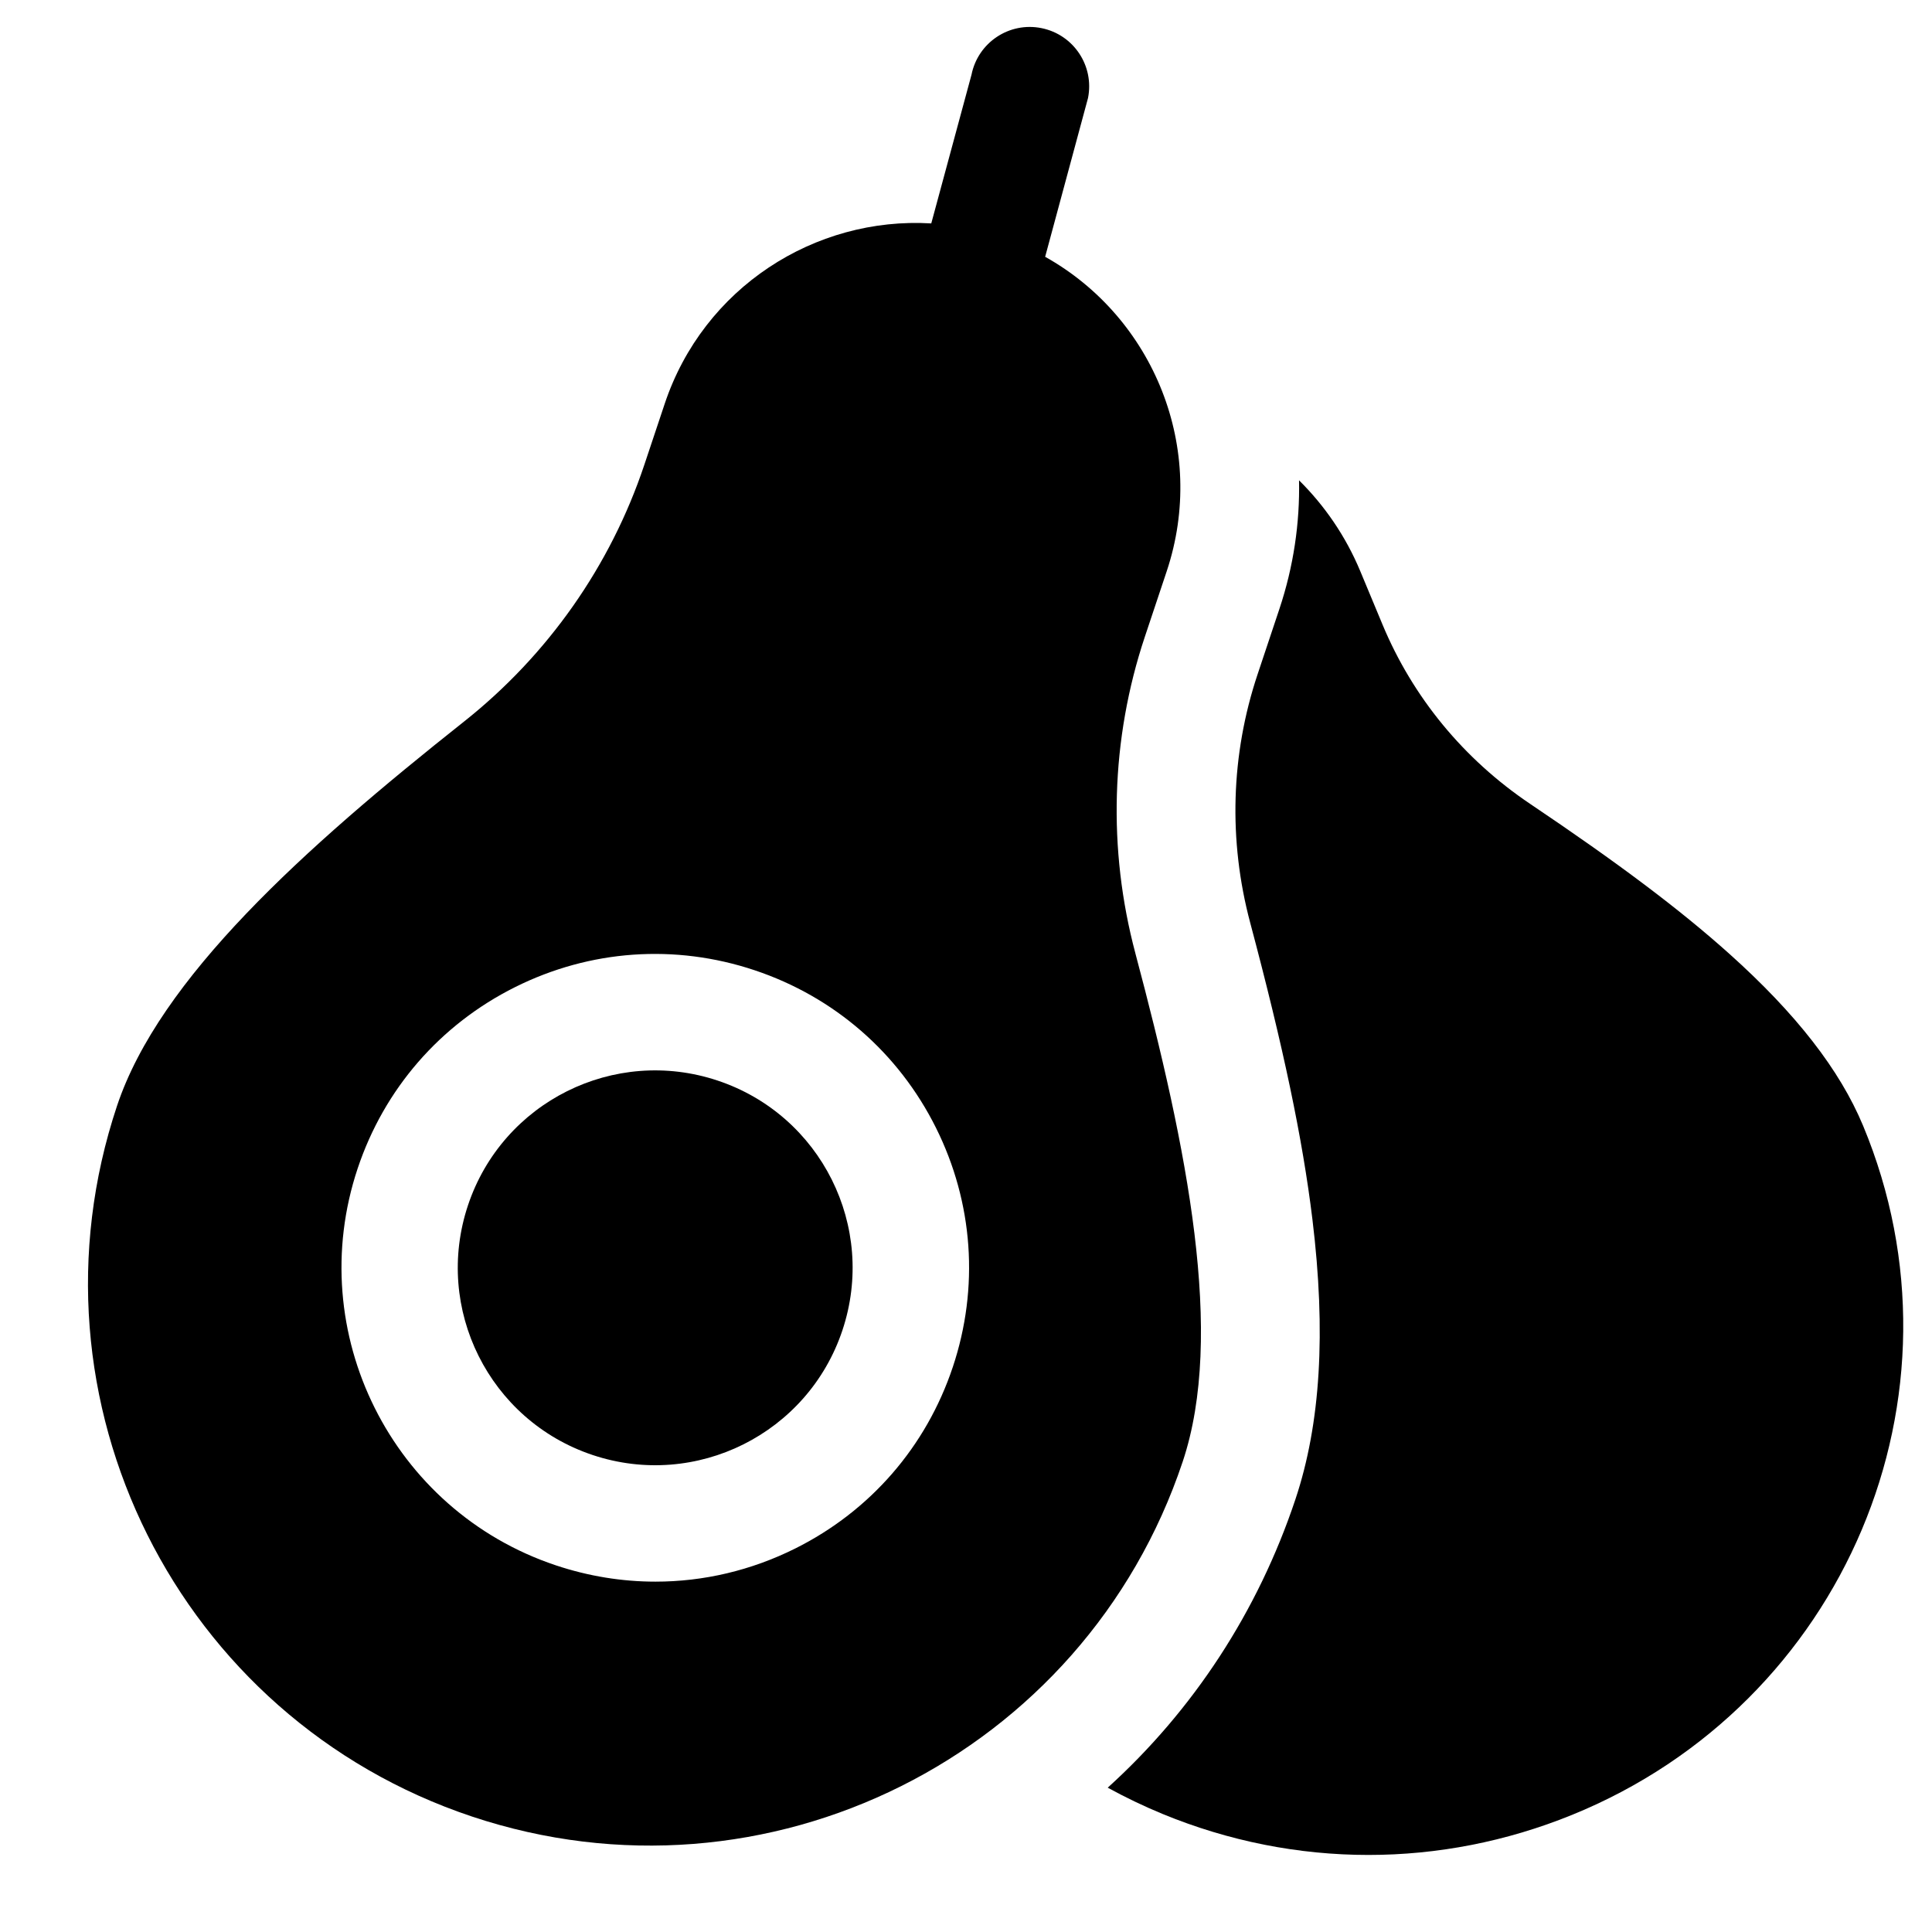 <?xml version="1.0" encoding="UTF-8"?>
<!-- Uploaded to: ICON Repo, www.svgrepo.com, Generator: ICON Repo Mixer Tools -->
<svg fill="#000000" width="800px" height="800px" version="1.1" viewBox="144 144 512 512" xmlns="http://www.w3.org/2000/svg">
 <g>
  <path d="m637.73 442.31c-6.156-14.781-17.738-29.672-35.414-45.52-13.062-11.715-29.355-23.977-52.828-39.766-17.559-11.812-31.082-28.238-39.102-47.496l-5.883-14.125c-3.871-9.301-9.461-17.402-16.242-24.113 0.223 11.285-1.438 22.797-5.211 34.102l-5.785 17.332c-7.09 21.238-7.766 43.996-1.949 65.812 8.801 33.023 13.887 57.258 16.484 78.574 3.648 29.941 2.176 54.215-4.496 74.211-9.949 29.797-27.082 55.902-49.746 76.43 4.672 2.562 9.512 4.894 14.52 6.957 17.586 7.246 36.074 10.871 54.57 10.871 18.254 0 36.512-3.531 53.902-10.594 72.277-29.355 106.9-111.3 77.18-182.68z"/>
  <path d="m444.89 396.64c-7.359-27.617-6.543-56.781 2.508-83.895l5.785-17.332c10.836-32.461-3.402-67.242-32.207-83.359l11.355-42.055c1.719-8.523-3.797-16.828-12.324-18.543-8.527-1.723-16.824 3.801-18.543 12.324l-10.668 39.426c-30.883-1.84-60.379 17.055-70.641 47.797l-5.379 16.113c-8.977 26.883-25.629 50.531-47.84 68.137-42.648 33.805-80.648 68.051-91.918 101.8-26.035 77.984 16.078 162.31 94.066 188.35 77.984 26.039 162.31-16.074 188.35-94.062 11.172-33.469 1.293-82.777-12.547-134.7zm-48.395 109.66c-7.031 21.062-21.848 38.129-41.715 48.051-11.707 5.848-24.348 8.801-37.062 8.801-8.859 0-17.758-1.434-26.406-4.32-43.48-14.516-67.047-61.703-52.527-105.18 7.031-21.062 21.848-38.129 41.711-48.051 19.867-9.922 42.41-11.512 63.473-4.481s38.129 21.848 48.051 41.711c9.918 19.867 11.512 42.41 4.477 63.473z"/>
  <path d="m334.2 430.37c27.398 9.148 42.195 38.777 33.047 66.176-9.148 27.402-38.777 42.199-66.18 33.051-27.398-9.152-42.195-38.781-33.047-66.18 9.148-27.402 38.777-42.195 66.18-33.047"/>
 </g>
</svg>